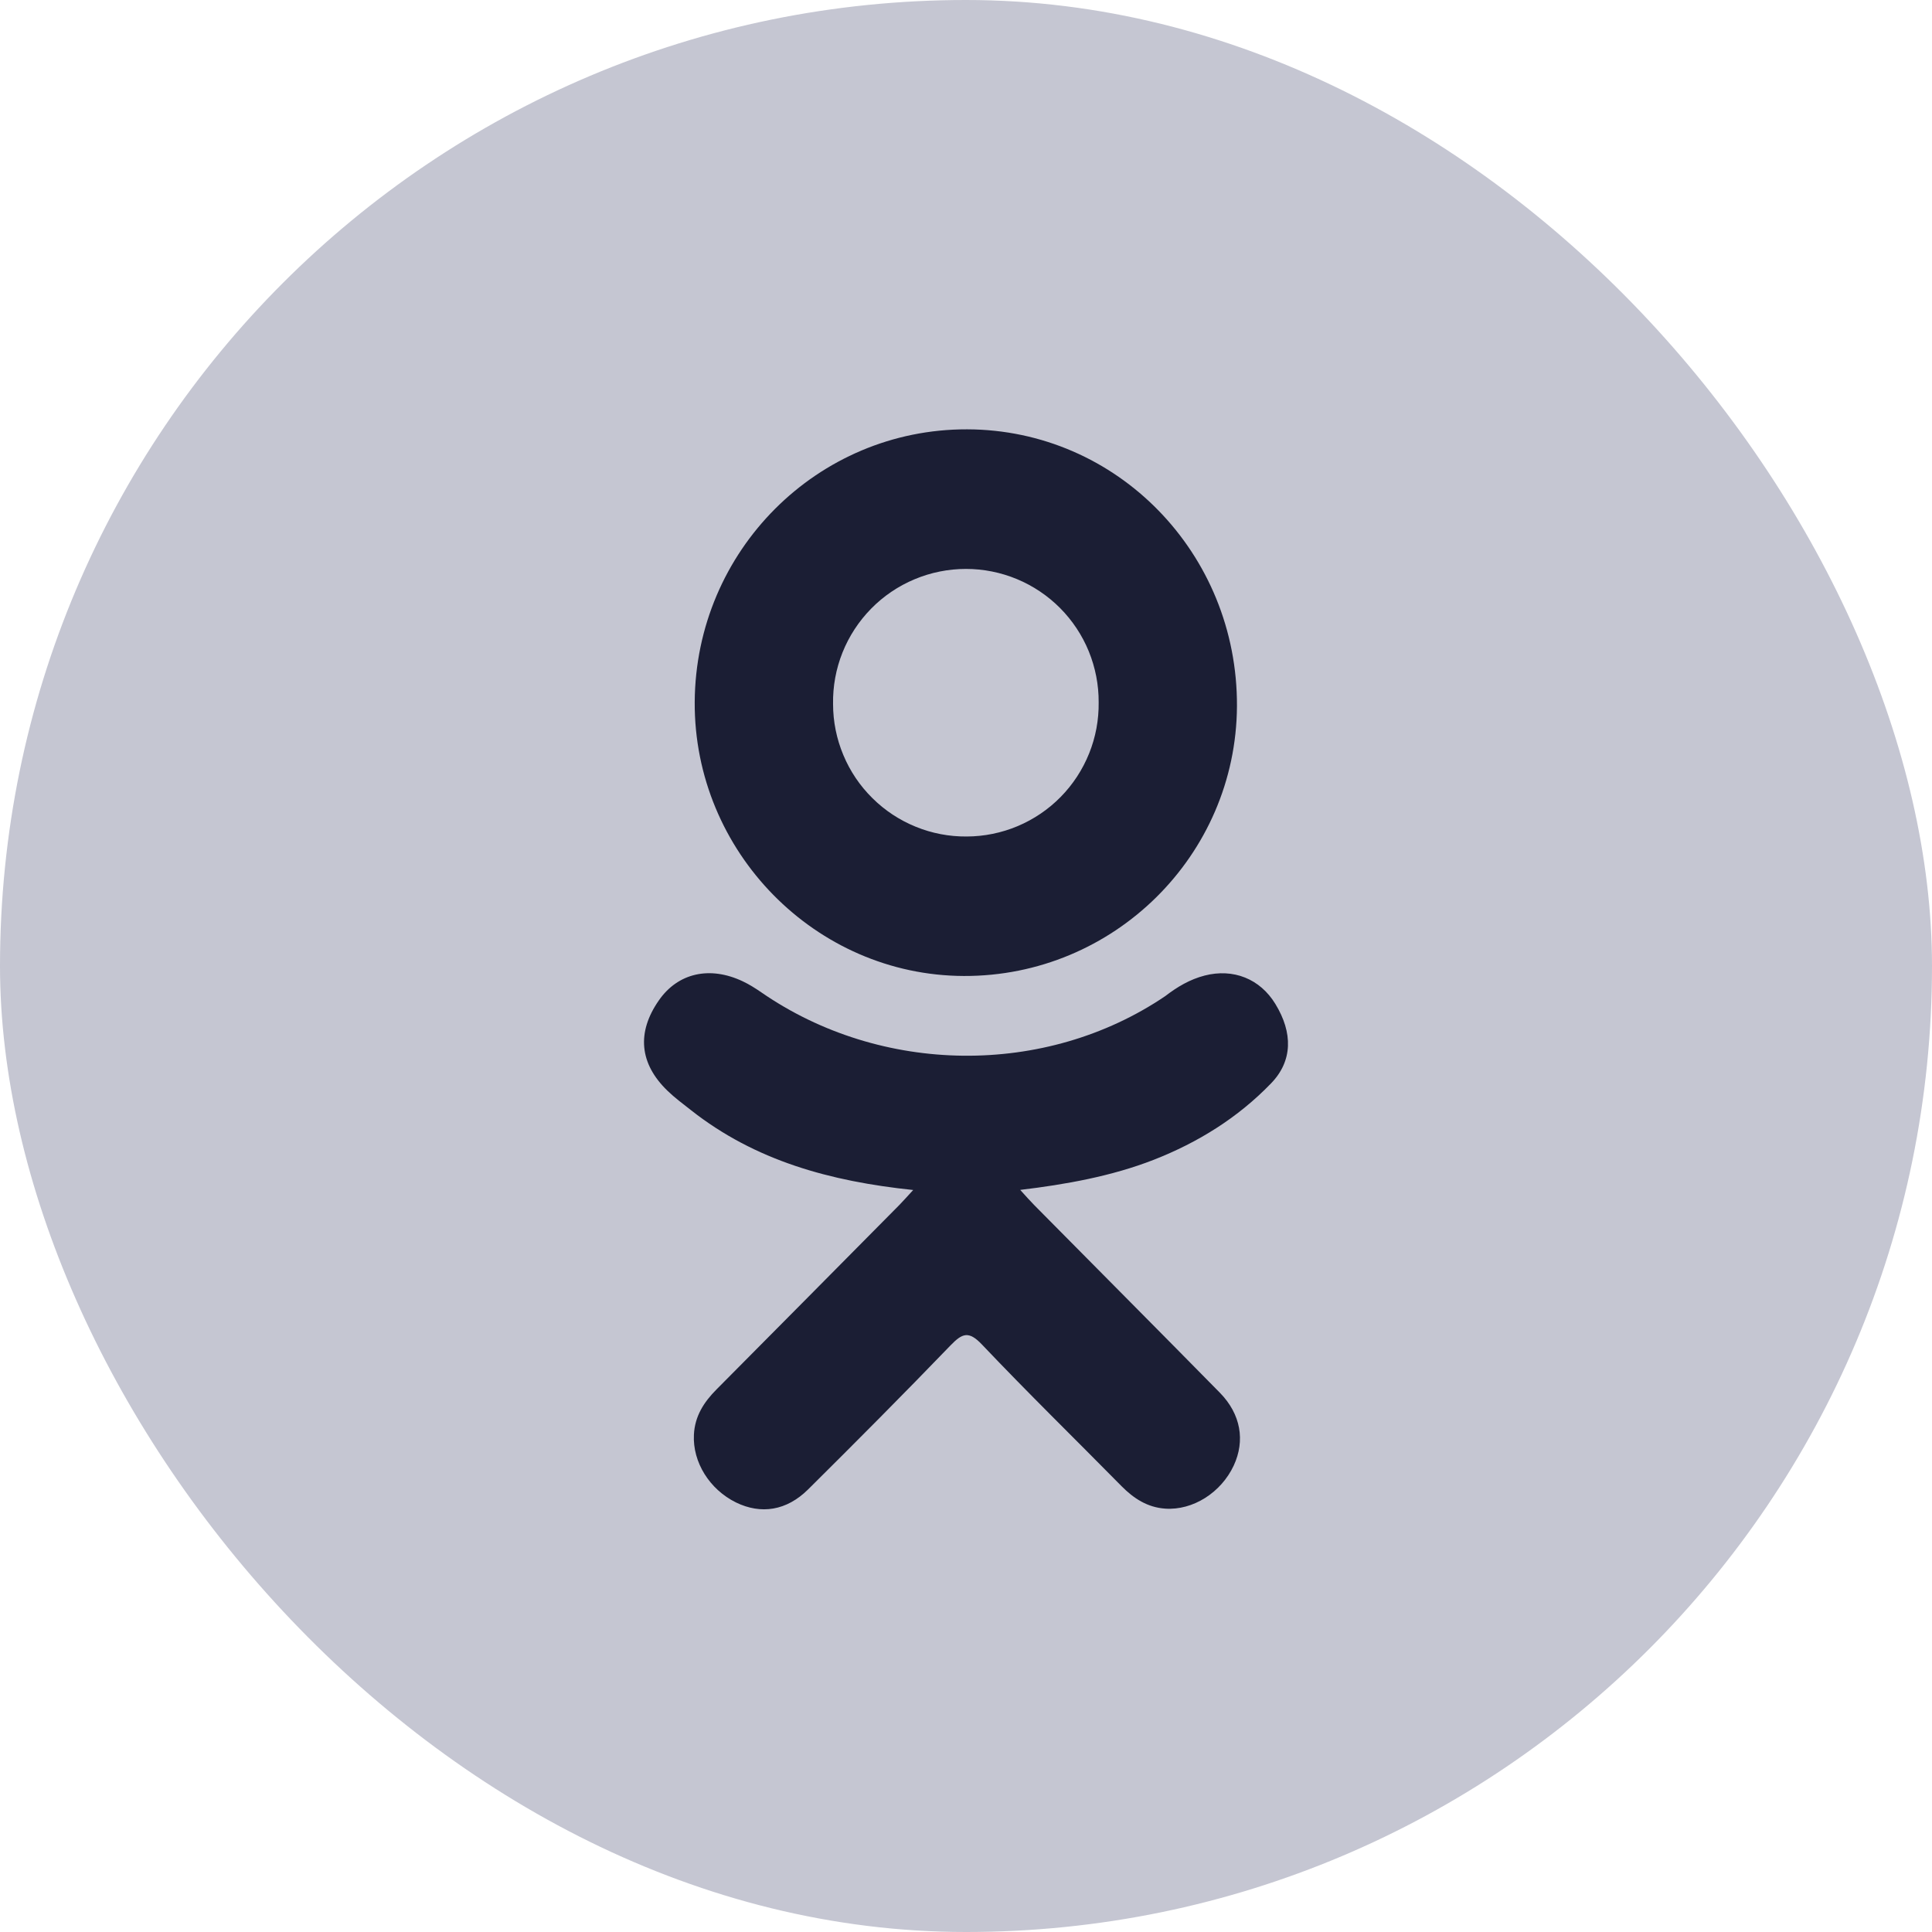 <?xml version="1.0" encoding="UTF-8"?> <svg xmlns="http://www.w3.org/2000/svg" width="36" height="36" viewBox="0 0 36 36" fill="none"><rect width="36" height="36" rx="18" fill="#C5C6D2"></rect><path d="M17.016 22.174C15.467 22.012 14.07 21.628 12.875 20.686C12.726 20.569 12.572 20.455 12.438 20.325C11.914 19.819 11.861 19.238 12.276 18.642C12.63 18.13 13.225 17.993 13.843 18.287C13.962 18.343 14.075 18.415 14.186 18.491C16.414 20.032 19.477 20.075 21.713 18.561C21.936 18.389 22.172 18.249 22.447 18.178C22.981 18.041 23.479 18.238 23.765 18.708C24.093 19.244 24.088 19.77 23.685 20.186C23.067 20.827 22.322 21.289 21.496 21.612C20.714 21.917 19.857 22.071 19.01 22.172C19.138 22.313 19.198 22.381 19.278 22.462C20.428 23.626 21.585 24.786 22.732 25.953C23.122 26.352 23.204 26.845 22.989 27.308C22.753 27.814 22.227 28.147 21.71 28.111C21.383 28.088 21.128 27.924 20.901 27.695C20.033 26.814 19.149 25.951 18.298 25.054C18.05 24.793 17.931 24.843 17.712 25.069C16.839 25.975 15.952 26.866 15.058 27.753C14.657 28.151 14.18 28.223 13.714 27.996C13.221 27.753 12.905 27.246 12.93 26.735C12.946 26.39 13.115 26.127 13.351 25.89C14.49 24.745 15.625 23.596 16.761 22.45C16.836 22.373 16.907 22.292 17.016 22.174Z" fill="#1B1E34"></path><path d="M17.96 18.186C15.196 18.176 12.93 15.87 12.945 13.081C12.962 10.263 15.23 7.993 18.021 8C20.817 8.007 23.062 10.312 23.049 13.159C23.033 15.941 20.752 18.195 17.96 18.186ZM20.472 13.088C20.474 12.762 20.411 12.439 20.288 12.137C20.165 11.836 19.983 11.562 19.753 11.33C19.523 11.099 19.25 10.916 18.95 10.791C18.649 10.666 18.326 10.601 18 10.601C17.672 10.601 17.346 10.666 17.043 10.793C16.739 10.92 16.464 11.106 16.234 11.34C16.003 11.575 15.821 11.853 15.699 12.158C15.577 12.463 15.517 12.79 15.523 13.119C15.523 13.445 15.588 13.767 15.714 14.068C15.839 14.369 16.023 14.642 16.255 14.871C16.486 15.101 16.761 15.282 17.063 15.405C17.364 15.528 17.688 15.59 18.014 15.587C18.34 15.586 18.662 15.52 18.962 15.394C19.263 15.267 19.535 15.083 19.764 14.85C19.992 14.618 20.172 14.343 20.294 14.04C20.416 13.738 20.476 13.414 20.472 13.088V13.088Z" fill="#1B1E34"></path></svg> 